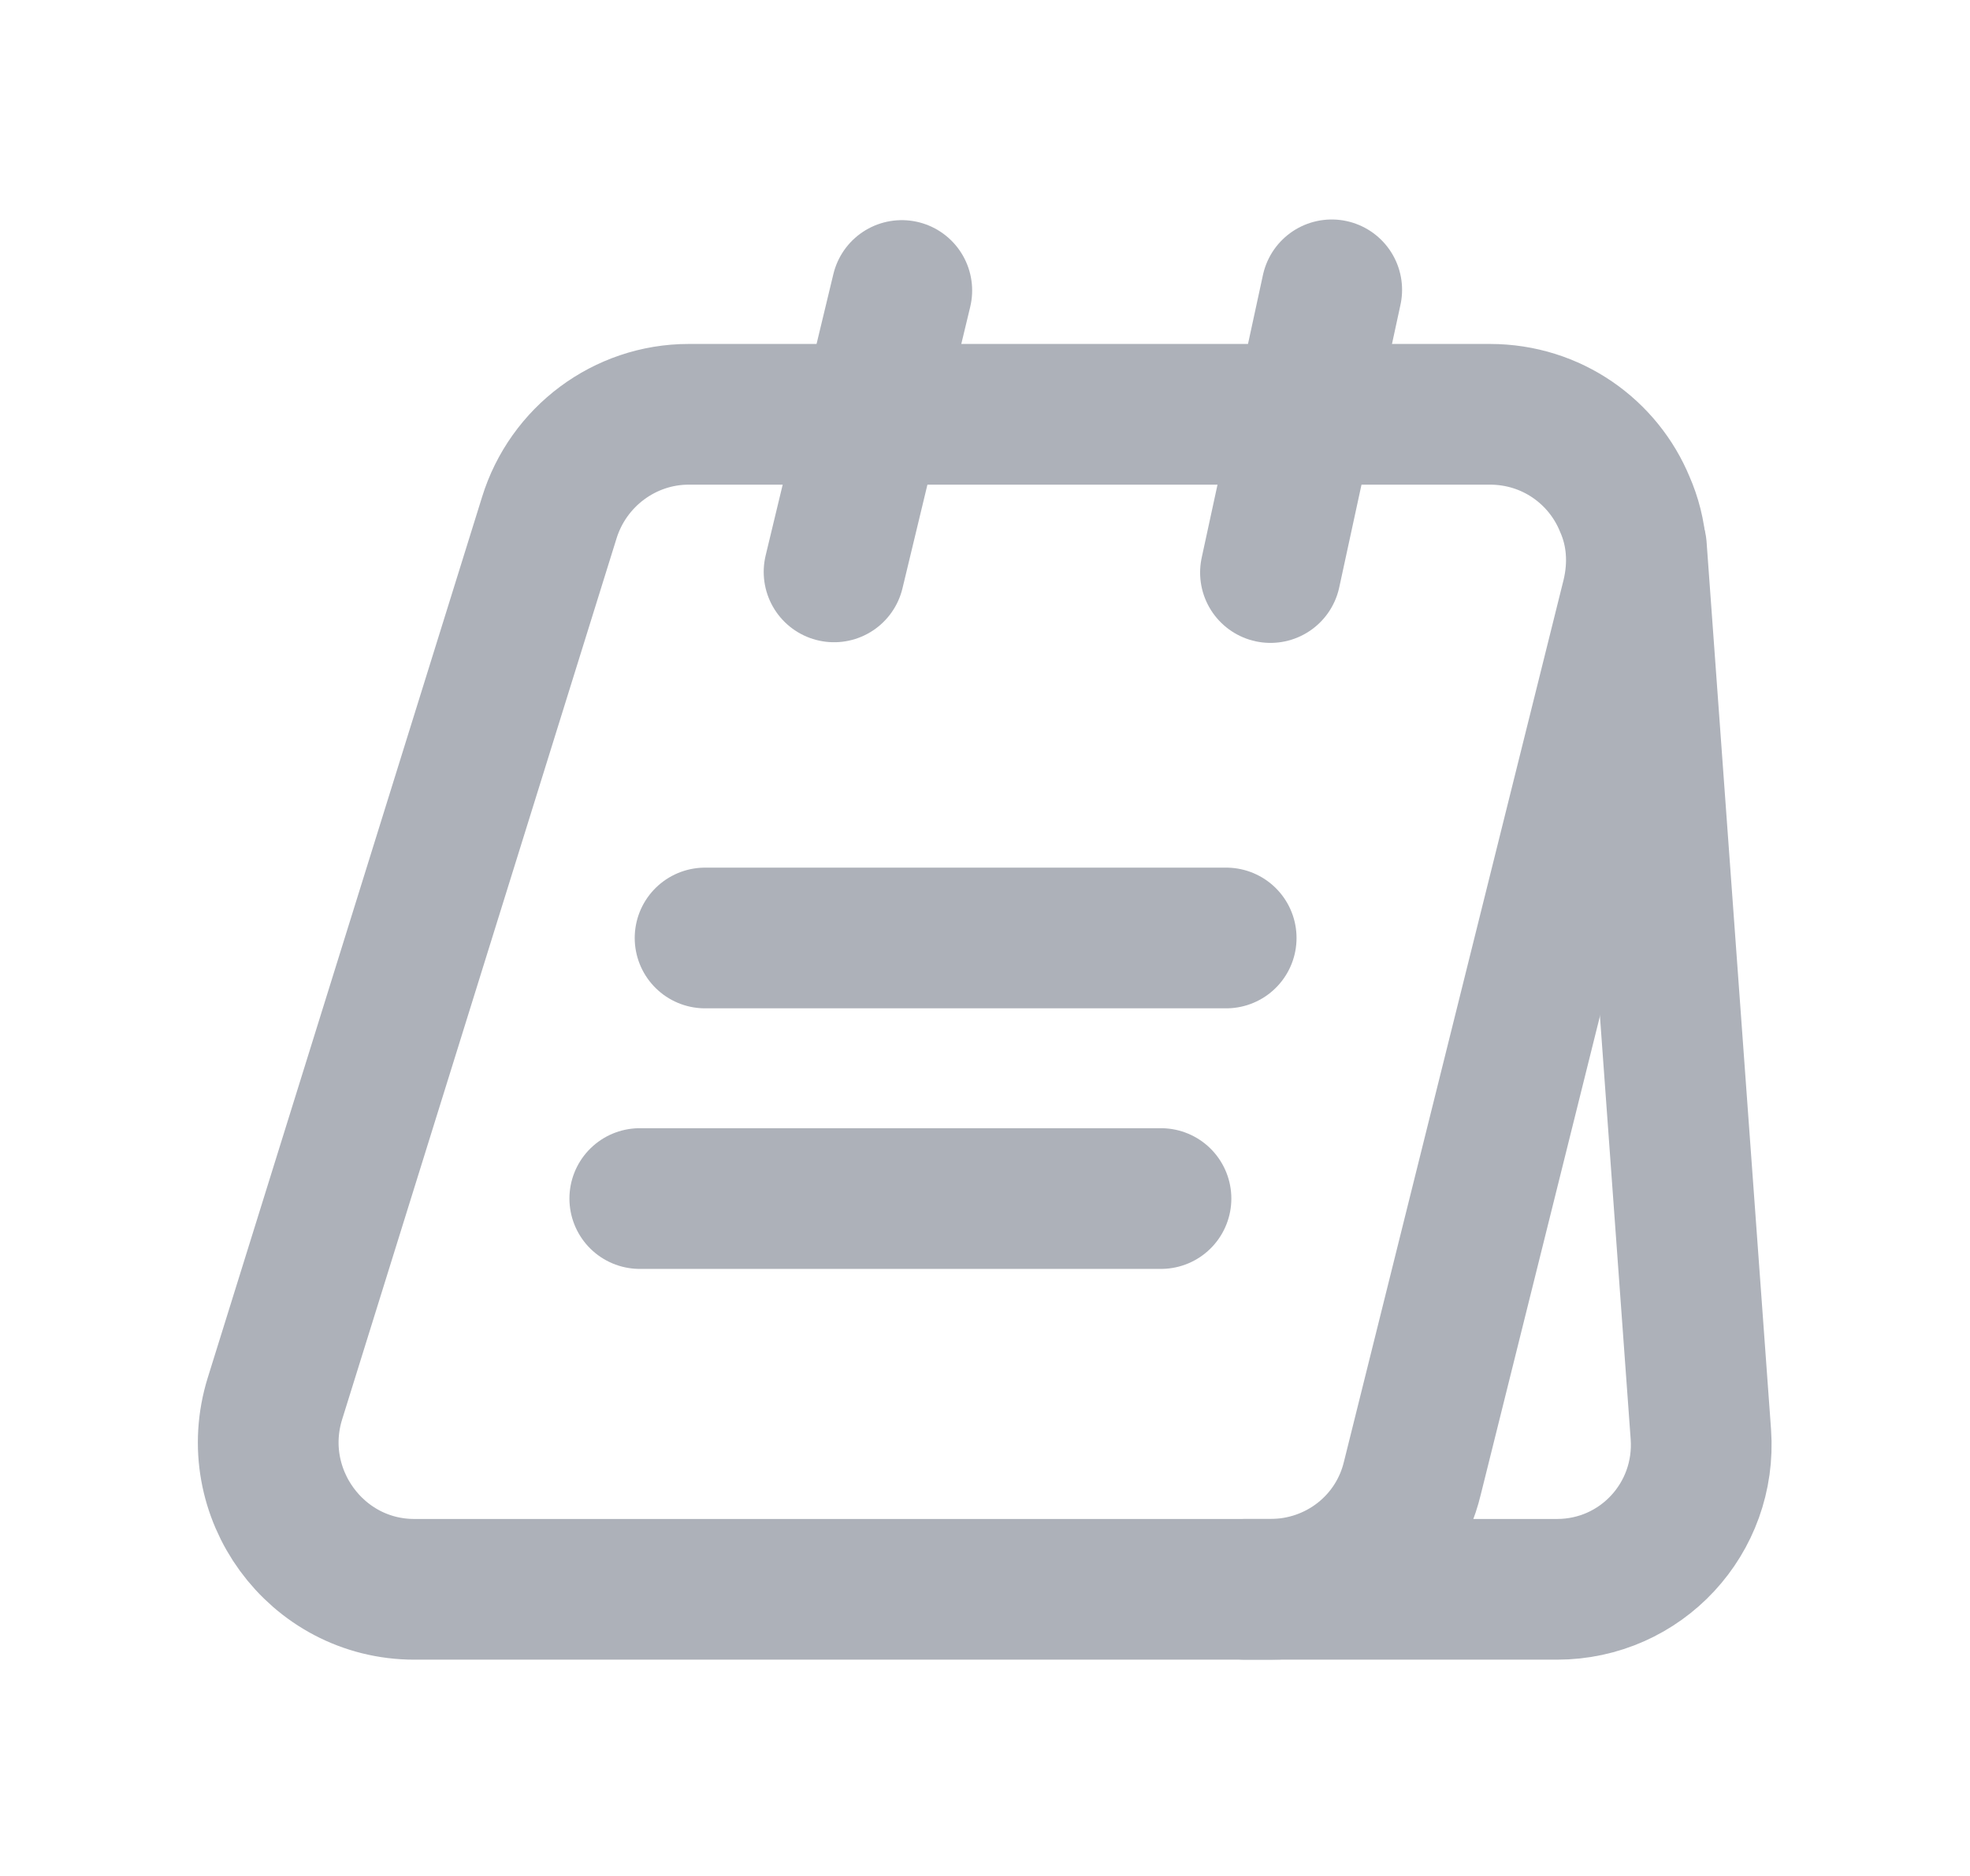 <svg xmlns="http://www.w3.org/2000/svg" width="21" height="20" viewBox="0 0 21 20" fill="none"><path d="M17.396 6.361L15.056 15.757C14.889 16.458 14.264 16.944 13.542 16.944H4.417C3.368 16.944 2.618 15.917 2.931 14.91L5.855 5.521C6.056 4.868 6.66 4.417 7.341 4.417H15.882C16.542 4.417 17.091 4.819 17.32 5.375C17.452 5.674 17.48 6.014 17.396 6.361Z" stroke="#ADB1B9" stroke-width="1.5" stroke-miterlimit="10"></path><path d="M13.277 16.944H16.597C17.493 16.944 18.194 16.188 18.131 15.292L17.444 5.833" stroke="#ADB1B9" stroke-width="1.5" stroke-miterlimit="10" stroke-linecap="round" stroke-linejoin="round"></path><path d="M8.891 6.097L9.613 3.097" stroke="#ADB1B9" stroke-width="1.5" stroke-miterlimit="10" stroke-linecap="round" stroke-linejoin="round"></path><path d="M13.543 6.104L14.196 3.09" stroke="#ADB1B9" stroke-width="1.5" stroke-miterlimit="10" stroke-linecap="round" stroke-linejoin="round"></path><path d="M7.516 10H13.071" stroke="#ADB1B9" stroke-width="1.5" stroke-miterlimit="10" stroke-linecap="round" stroke-linejoin="round"></path><path d="M6.82 12.778H12.376" stroke="#ADB1B9" stroke-width="1.5" stroke-miterlimit="10" stroke-linecap="round" stroke-linejoin="round"></path></svg>